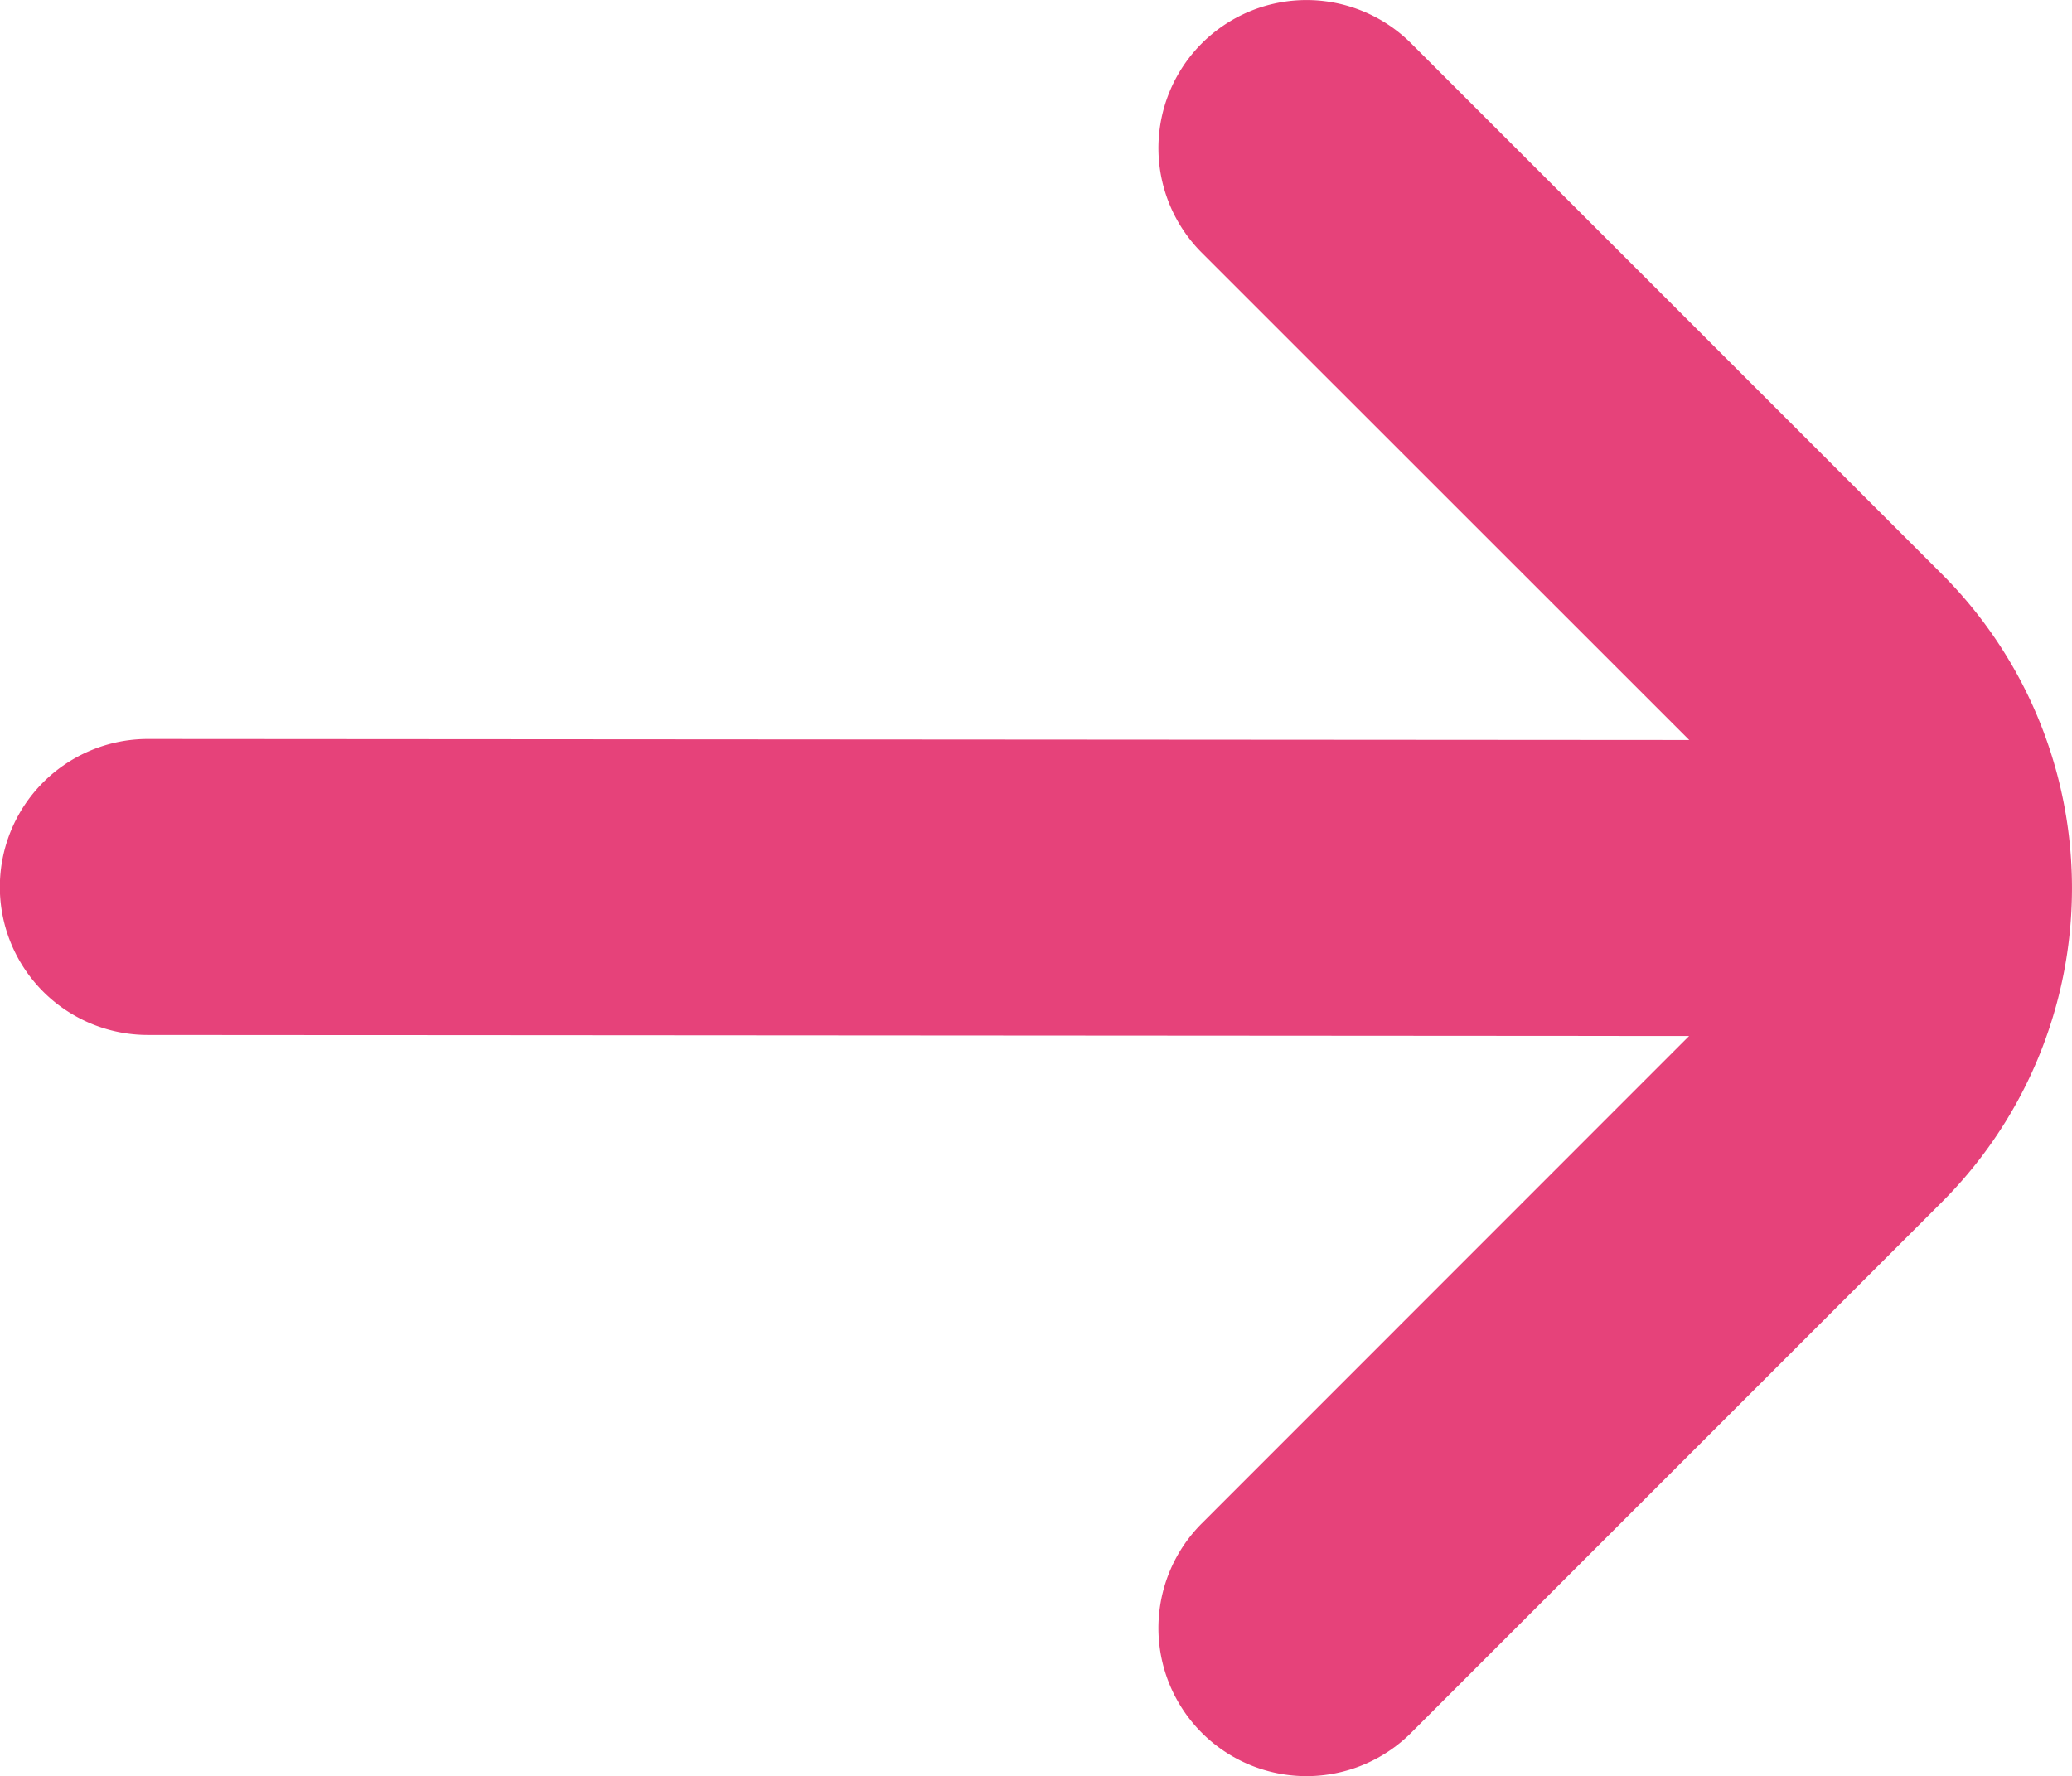 <svg xmlns="http://www.w3.org/2000/svg" width="13.999" height="12.001" viewBox="0 0 13.999 12.001">
  <path id="fi-rr-arrow-small-left" d="M13.121,17.715a1,1,0,0,1,0-1.415l3.292-3.293L6,13a1,1,0,0,1,0-2l10.414.007L13.121,7.715A1,1,0,0,1,14.535,6.3l3.586,3.586a3,3,0,0,1,0,4.243l-3.586,3.586a1,1,0,0,1-1.414,0Z" transform="translate(-5.001 -6.007)" fill="#e6427a"/>
</svg>
